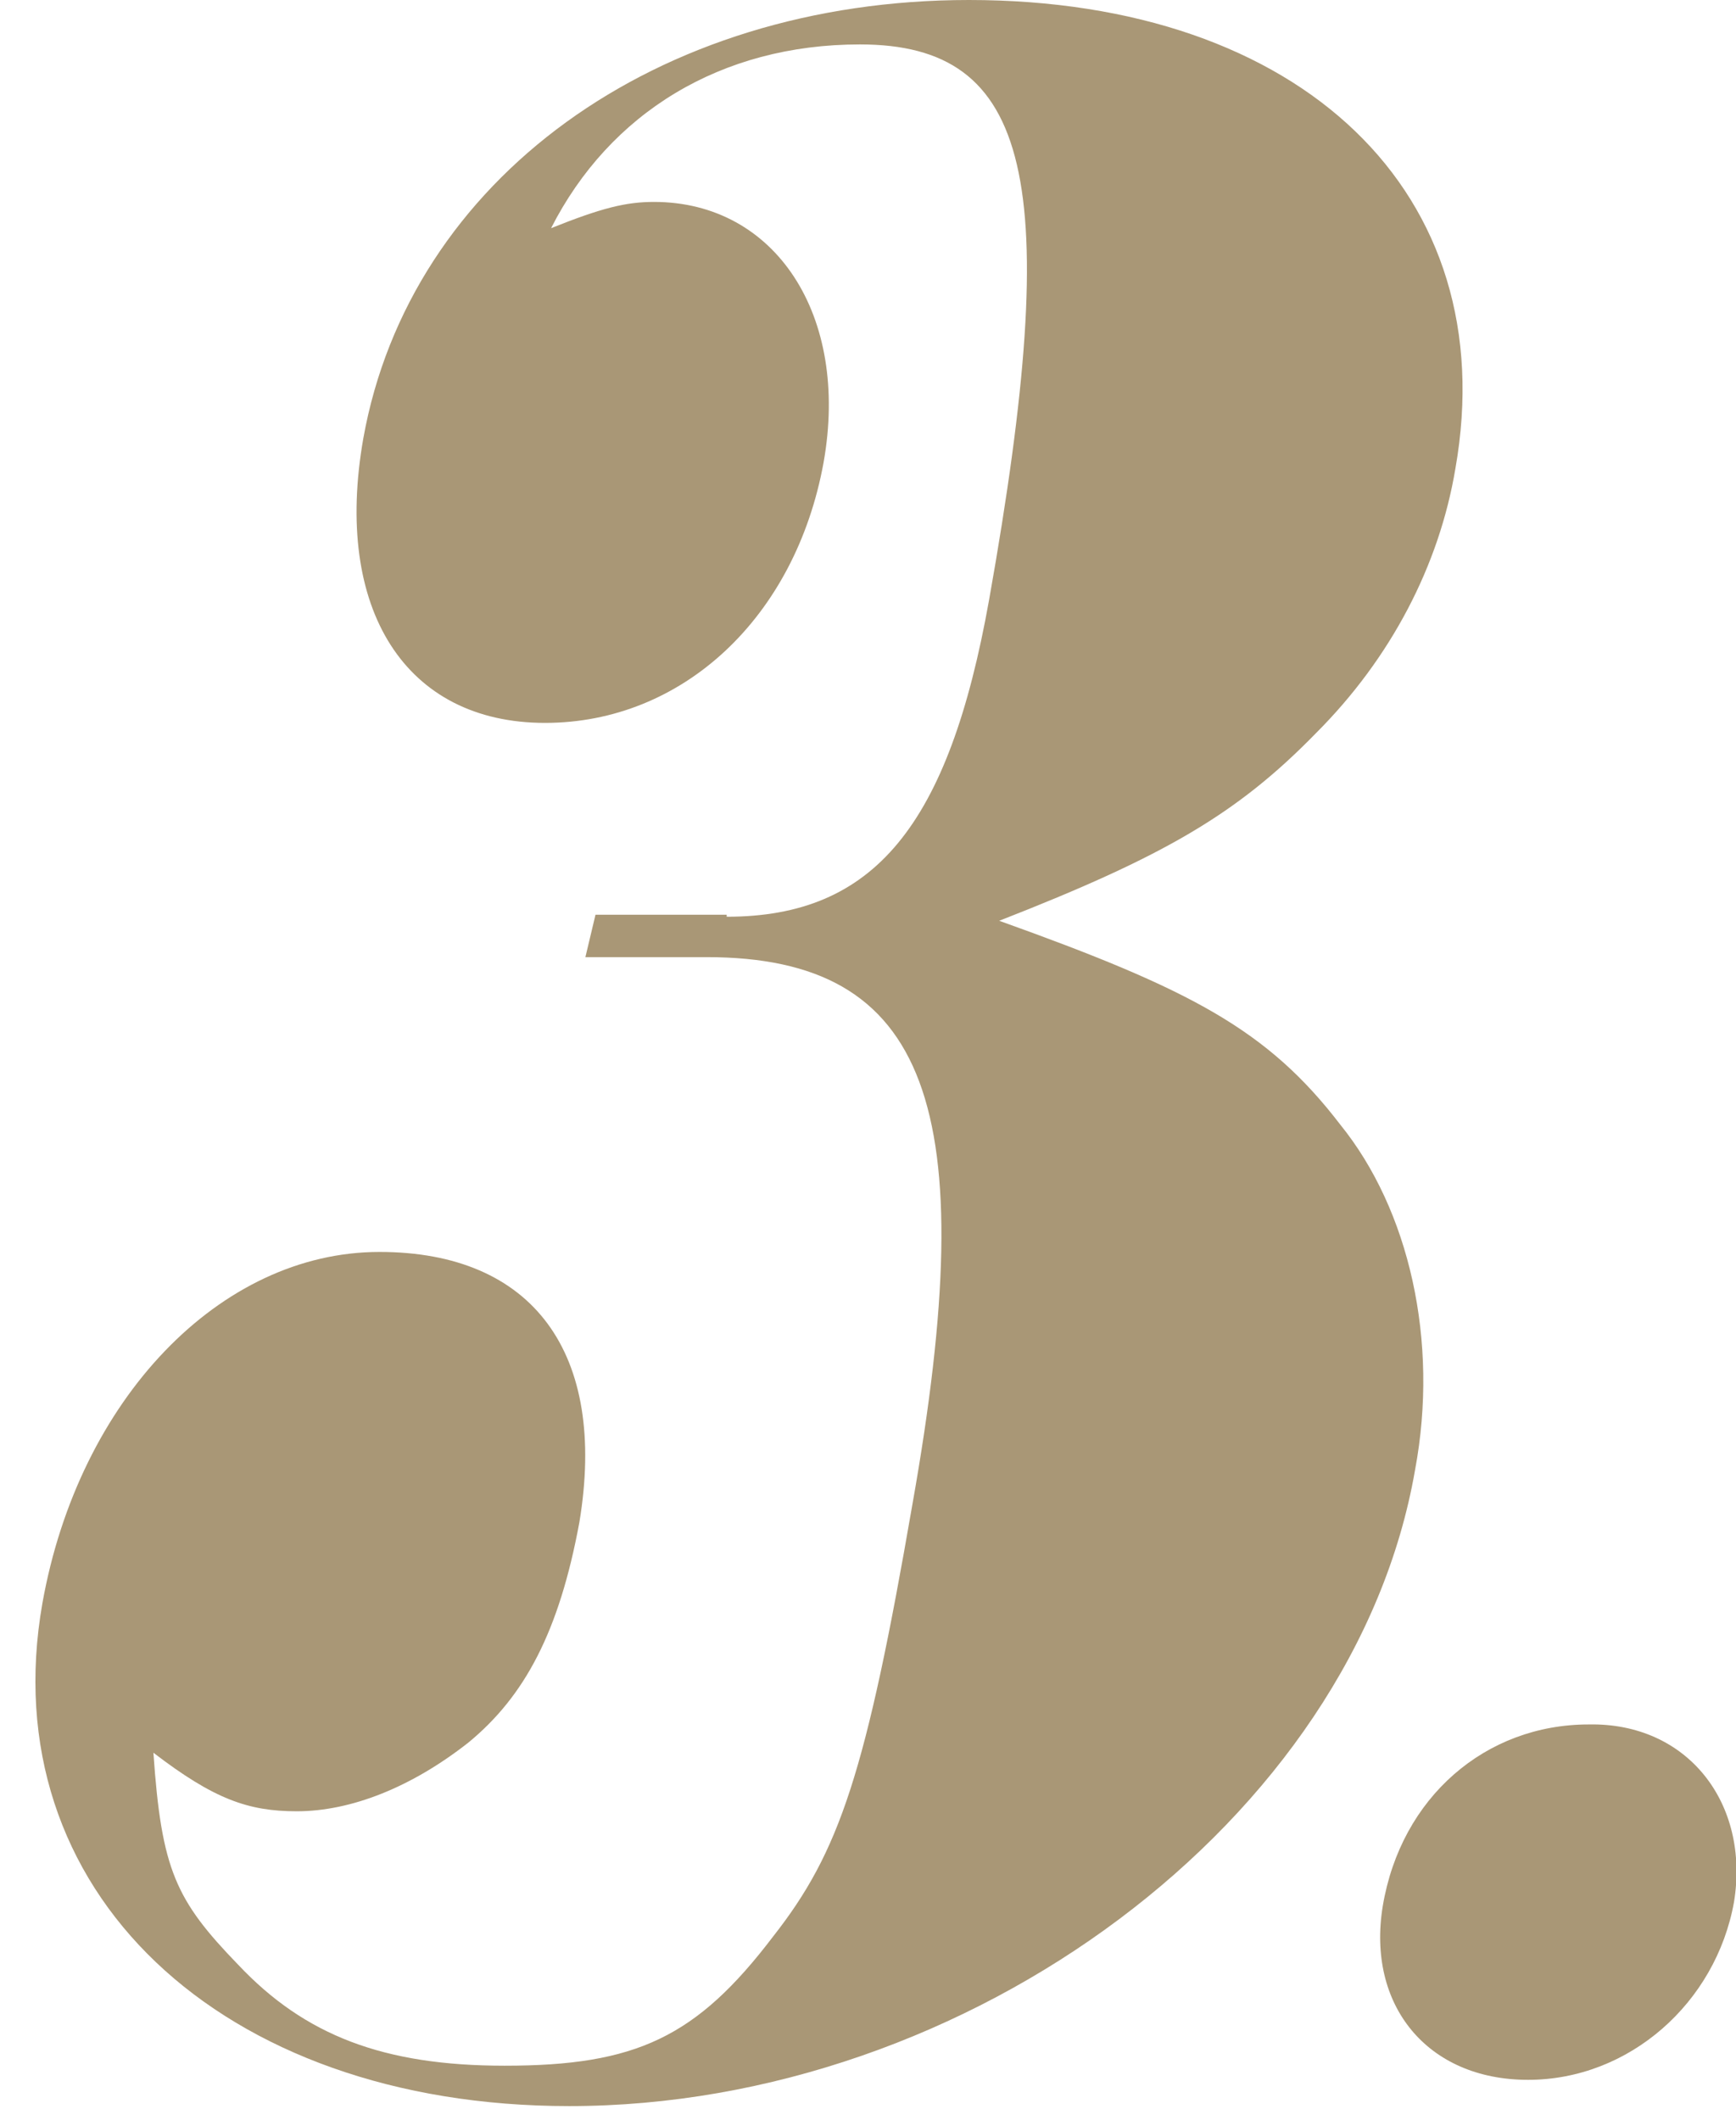 <?xml version="1.0" encoding="utf-8"?>
<!-- Generator: Adobe Illustrator 27.2.0, SVG Export Plug-In . SVG Version: 6.00 Build 0)  -->
<svg version="1.1" id="レイヤー_1" xmlns="http://www.w3.org/2000/svg" xmlns:xlink="http://www.w3.org/1999/xlink" x="0px"
	 y="0px" viewBox="0 0 86 105" style="enable-background:new 0 0 86 105;" xml:space="preserve">
<style type="text/css">
	.st0{fill:#A99776;}
	.st1{display:none;}
	.st2{display:inline;}
</style>
<g>
	<g>
		<g>
			<path class="st0" d="M36,45.4c7.3,0,11-4.5,13-15.7c3.7-20.8,2.1-27.5-6.4-27.5c-6.9,0-12.4,3.4-15.3,9.1c2.5-1,3.7-1.3,5.1-1.3
				c6,0,9.7,5.6,8.4,12.9c-1.4,7.7-7,12.9-13.8,12.9c-6.9,0-10.5-5.6-9-14.1C20.3,8.9,32.5,0,48,0c16.5,0,26.5,9.6,24.1,23.2
				c-0.8,4.8-3.2,9.4-6.9,13.1c-3.9,4-7.5,6.1-15.7,9.3c9.5,3.4,13.3,5.4,16.9,10.1c3.4,4.2,4.9,10.7,3.7,17.1
				c-3,17.3-22.1,31.5-41.9,31.5c-17.3,0-28.6-10.7-26.1-24.9c1.8-10.1,8.8-17.4,16.7-17.4c7.6,0,11.3,5,9.9,13.4
				c-1,5.4-2.7,8.6-5.5,10.9c-2.8,2.2-5.8,3.4-8.5,3.4c-2.4,0-4.1-0.6-7.1-2.9c0.4,5.8,1.1,7.3,4.2,10.5c3.3,3.5,7.2,5,13.2,5
				c6.5,0,9.5-1.4,13.3-6.4c3.3-4.2,4.6-8.1,6.9-21.4C48.7,54.8,46,47.4,35,47.4h-6l0.5-2.1H36z"/>
			<path class="st0" d="M85.9,94.2c-0.9,5-5.2,8.8-10.2,8.8s-8-3.7-7.2-8.6c0.9-5.4,5.1-9,10.2-9C83.6,85.3,86.7,89.3,85.9,94.2z"/>
		</g>
	</g>
</g>
<g class="st1">
	<g class="st2">
		<g>
			<path class="st0" d="M0.6,103c-0.1-6.1,0-8.8,0.5-12c1.4-7.7,6.4-17.7,11.7-23.3c3.9-4.2,4.5-4.5,19.1-12.9
				c10.1-5.8,15.2-13.7,17.6-27C52.5,11.2,49.2,3,39.5,3c-6.5,0-13.2,4.2-17.4,10.9c-1.4,2.2-1.9,3.5-2.6,7.3c3.8-3.7,6-4.8,9.3-4.8
				c7.3,0,10.9,5,9.5,13.1c-1.4,8-7.2,13.3-14.4,13.3c-7.3,0-11.8-6.4-10.3-15c1.2-6.7,5.4-14.2,10.7-19.3C30.4,2.9,38.2,0,47.5,0
				C65.8,0,76.8,11,74,26.8c-1.3,7.2-4.9,13.3-10.6,17.9c-5.2,4.2-10.7,6.7-23.1,10.5c-11.6,3.7-18,6.7-22.5,10.4
				C10.6,71.4,4.6,81.5,3.2,89.5c-0.2,1.1-0.4,2.4-0.6,4.5l0.4-0.6C8.3,82.3,19.5,76,33.6,76c2.7,0,5.9,0.2,9,0.5
				c3.8,0.3,7.8,0.5,9.4,0.5c5.3,0,10.4-1.8,12.9-4.5c1.8-2.1,2.8-4.6,4.4-10.2l1.1,0.2c-3.8,16.5-6.2,23.6-9.6,29.2
				c-5.1,8.3-12.2,12.8-20.2,12.8c-3.9,0-7.1-1.1-10.4-3.2c-0.9-0.6-0.9-0.6-8.6-9.7c-1.8-2.1-4.4-3.4-7.3-3.4
				c-5.8,0-10.5,4-11.5,9.7c-0.2,1-0.3,2.7-0.5,5.1H0.6z"/>
			<path class="st0" d="M85.9,94.8c-0.9,5-5.2,8.8-10.2,8.8s-8-3.7-7.2-8.6c0.9-5.4,5.1-9,10.2-9C83.6,86,86.7,89.9,85.9,94.8z"/>
		</g>
	</g>
</g>
<g class="st1">
	<g class="st2">
		<g>
			<path class="st0" d="M9.4,102.7h2.9c4.7-0.3,7.5-3.5,8.7-10.1l11.5-65c1.4-7.8,0.7-8.6-7.3-8.9l0.3-1.4C35.1,15.5,52.2,6.7,59,0
				h1.3L43.5,95.4c-0.8,4.5,0.9,7,5.2,7.3H53l-0.3,1.9H9.1L9.4,102.7z"/>
			<path class="st0" d="M85.9,96.3c-0.9,5-5.2,8.8-10.2,8.8s-8-3.7-7.2-8.6c0.9-5.4,5.1-9,10.2-9C83.6,87.4,86.7,91.4,85.9,96.3z"/>
		</g>
	</g>
</g>
</svg>
